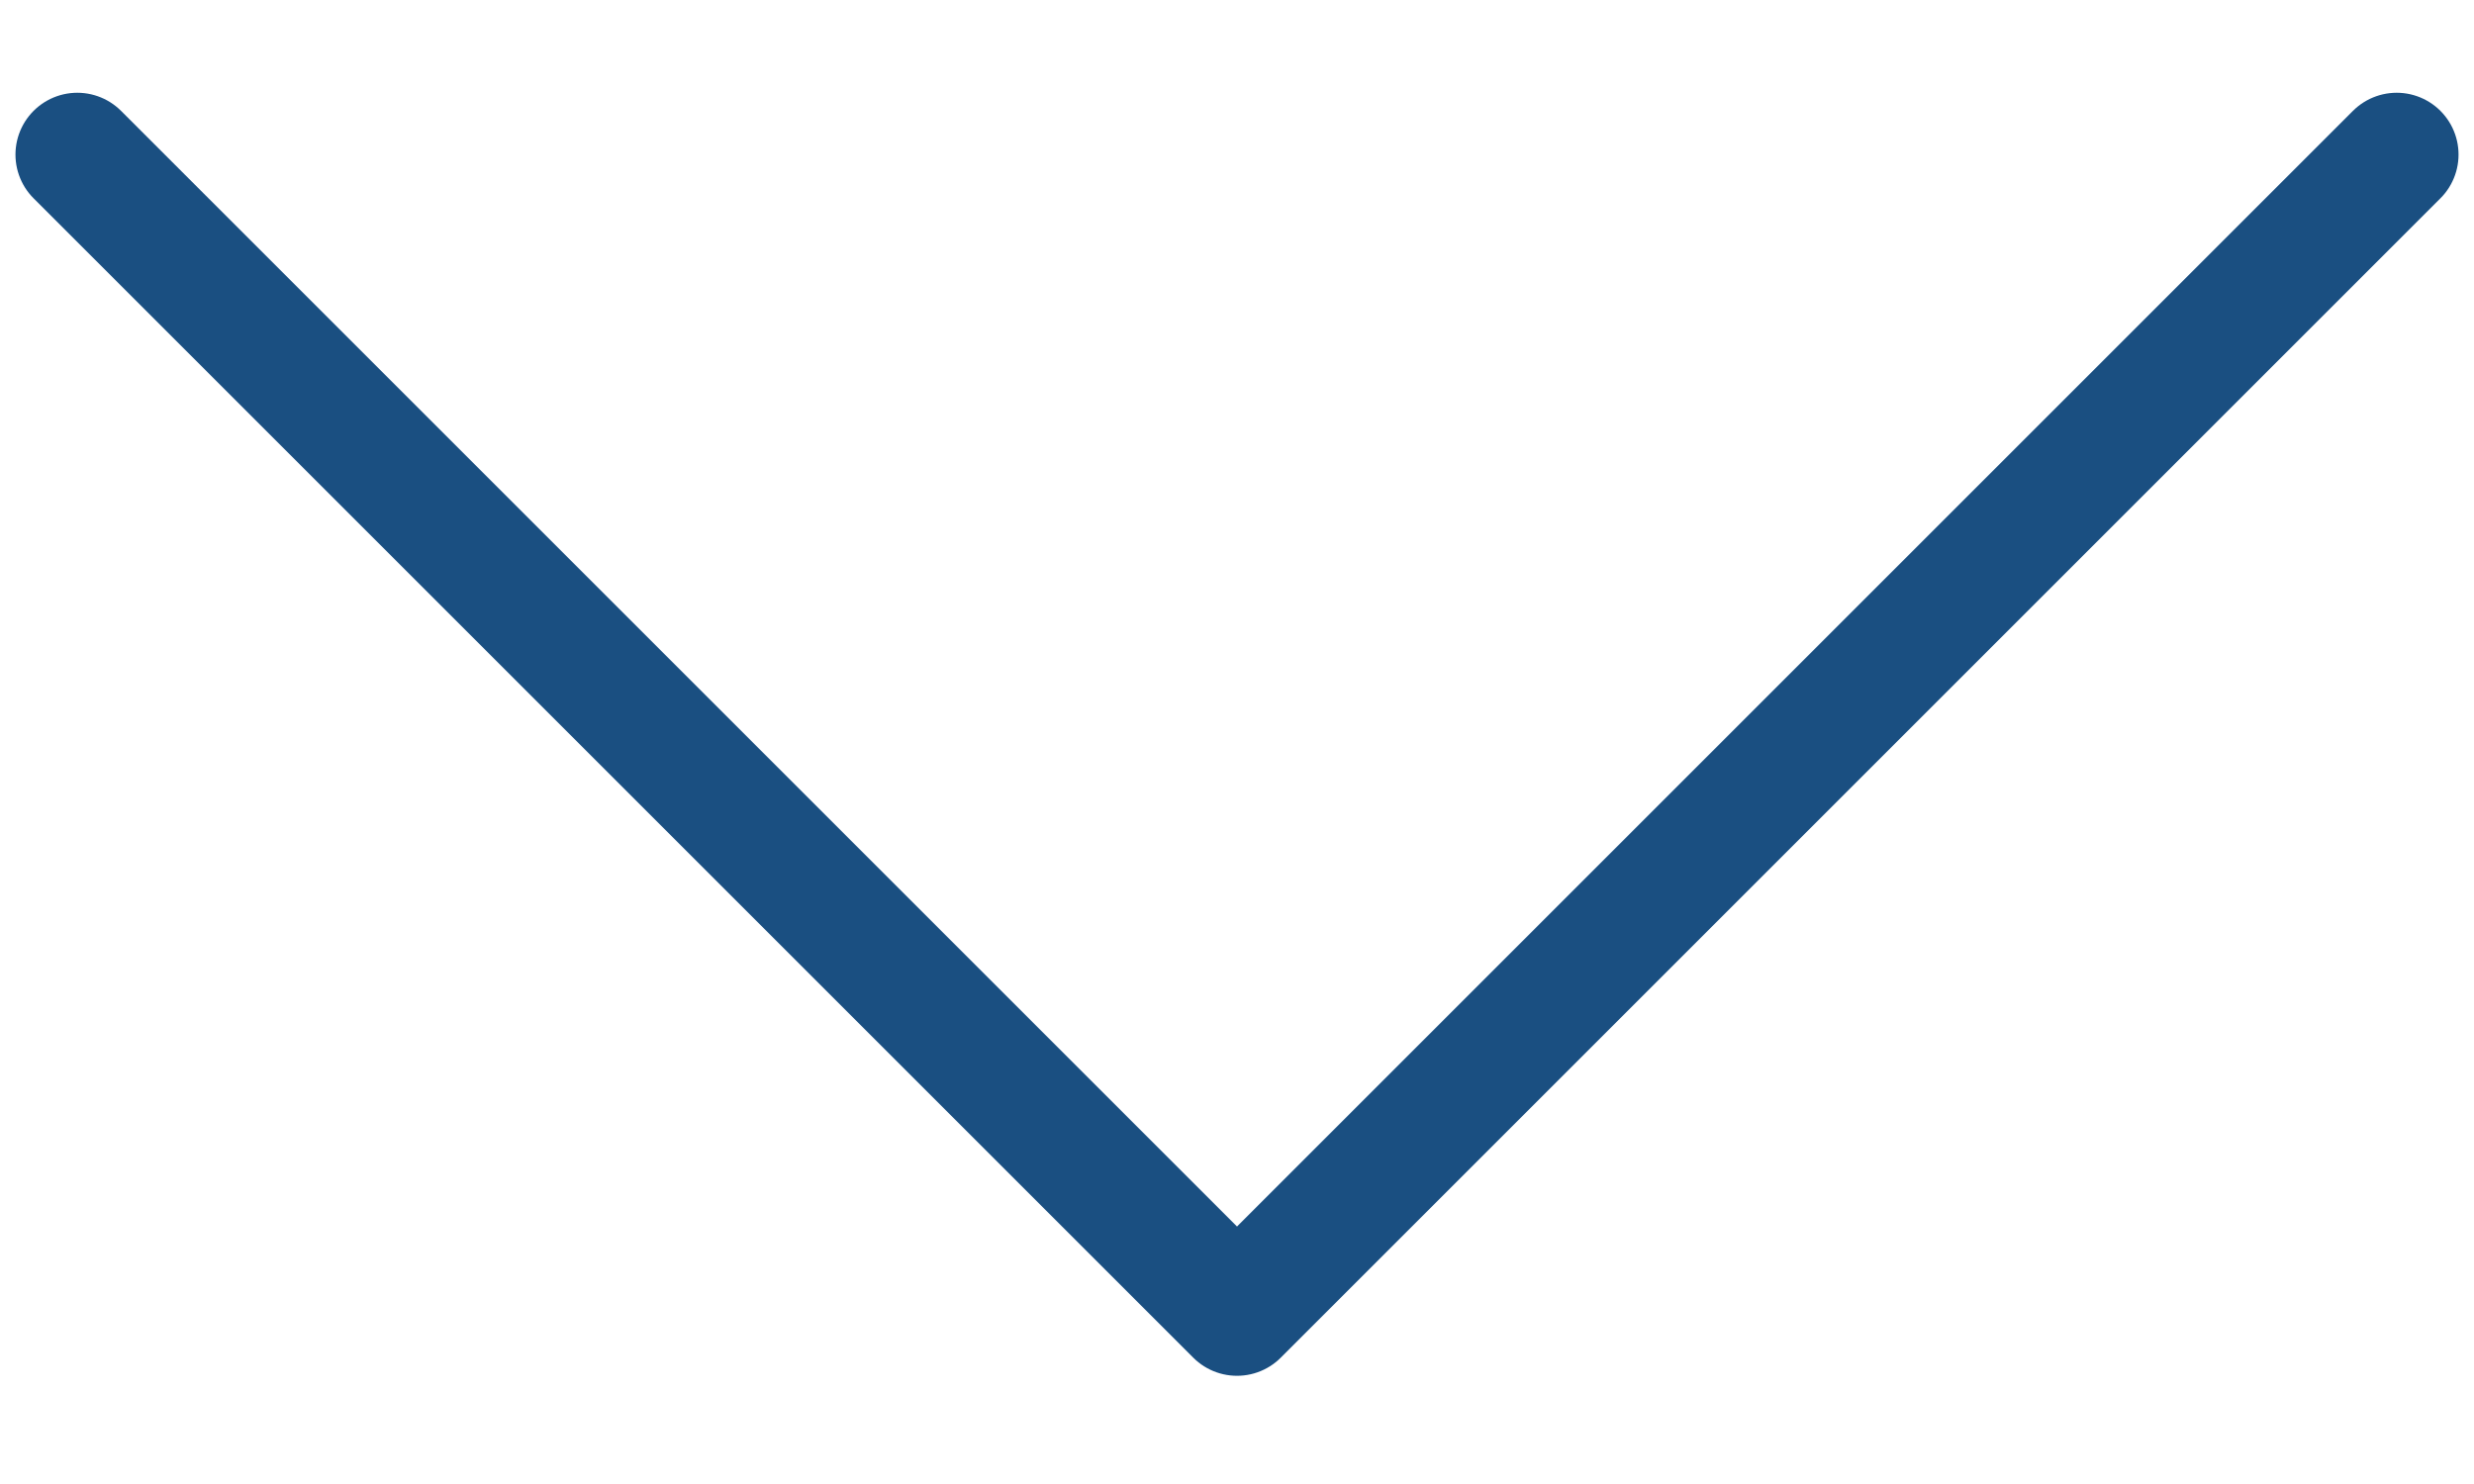<svg width="20" height="12" viewBox="0 0 20 12" fill="none" xmlns="http://www.w3.org/2000/svg">
<path d="M19.375 1.25L10 10.625L0.625 1.25" stroke="#1A4F81" stroke-linecap="round" stroke-linejoin="round"/>
</svg>
